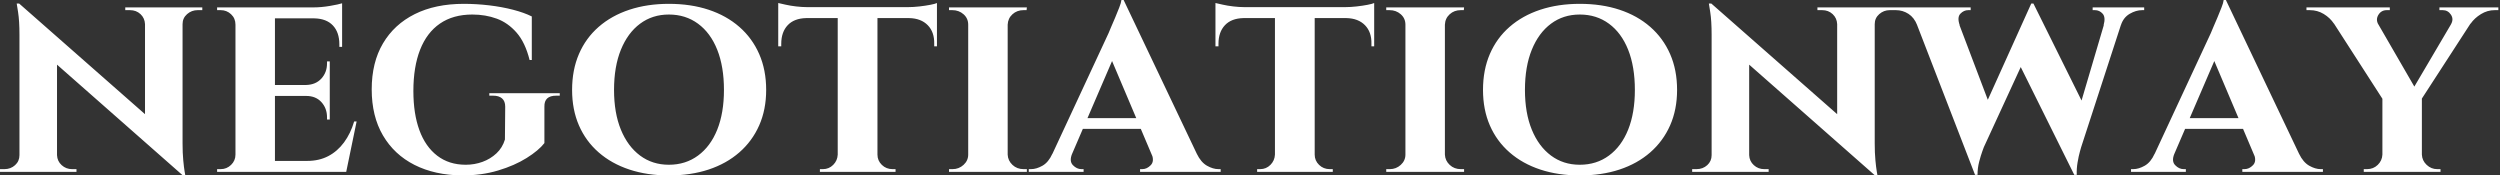 <svg baseProfile="full" height="28" version="1.1" viewBox="0 0 399 28" width="399" xmlns="http://www.w3.org/2000/svg" xmlns:ev="http://www.w3.org/2001/xml-events" xmlns:xlink="http://www.w3.org/1999/xlink"><rect x="0" y="0" width="399" height="28" fill="#333333" stroke="none"/><defs /><g><path d="M3.981 0.569 29.662 23.144 30.1 28.0 4.462 5.425ZM4.156 24.762V27.431H0.919V26.994Q0.919 26.994 1.269 26.994Q1.619 26.994 1.619 26.994Q2.625 26.994 3.325 26.359Q4.025 25.725 4.025 24.762ZM10.019 24.762Q10.062 25.725 10.762 26.359Q11.462 26.994 12.425 26.994Q12.425 26.994 12.775 26.994Q13.125 26.994 13.125 26.994V27.431H9.931V24.762ZM3.981 0.569 10.019 7.131V27.431H4.025V5.556Q4.025 3.325 3.806 1.947Q3.587 0.569 3.587 0.569ZM30.056 1.181V22.881Q30.056 24.412 30.166 25.572Q30.275 26.731 30.384 27.366Q30.494 28.0 30.494 28.0H30.1L24.062 21.044V1.181ZM29.925 3.85V1.181H33.206V1.619Q33.206 1.619 32.834 1.619Q32.462 1.619 32.462 1.619Q31.5 1.619 30.778 2.253Q30.056 2.887 30.056 3.85ZM24.062 3.85Q24.019 2.887 23.341 2.253Q22.662 1.619 21.656 1.619Q21.656 1.619 21.284 1.619Q20.912 1.619 20.912 1.619V1.181H24.15V3.85Z M44.8 1.181V27.431H38.5V1.181ZM55.037 25.681 56.044 27.431H44.712V25.681ZM53.55 13.562V15.312H44.712V13.562ZM55.519 1.181V2.931H44.712V1.181ZM57.837 19.381 56.175 27.431H48.606L49.962 25.681Q51.844 25.681 53.309 24.916Q54.775 24.15 55.825 22.728Q56.875 21.306 57.444 19.381ZM53.55 15.225V19.075H53.112V18.725Q53.112 17.281 52.216 16.297Q51.319 15.312 49.787 15.312V15.225ZM53.55 9.8V13.65H49.787V13.562Q51.319 13.519 52.216 12.534Q53.112 11.55 53.112 10.106V9.8ZM55.519 2.844V7.481H55.081V7.087Q55.081 5.163 54.053 4.069Q53.025 2.975 51.1 2.931V2.844ZM55.519 0.525V1.575L50.925 1.181Q52.194 1.181 53.594 0.941Q54.994 0.7 55.519 0.525ZM38.631 24.675 38.806 27.431H35.569V26.994Q35.569 26.994 35.831 26.994Q36.094 26.994 36.137 26.994Q37.1 26.994 37.8 26.316Q38.5 25.637 38.5 24.675ZM38.631 3.938H38.5Q38.5 2.931 37.8 2.275Q37.1 1.619 36.137 1.619Q36.094 1.619 35.831 1.619Q35.569 1.619 35.569 1.619V1.181H38.806Z M74.944 0.613Q76.956 0.613 78.991 0.853Q81.025 1.094 82.797 1.553Q84.569 2.012 85.794 2.625V9.581H85.444Q84.744 6.781 83.366 5.206Q81.987 3.631 80.194 2.975Q78.4 2.319 76.3 2.319Q73.237 2.319 71.137 3.763Q69.037 5.206 67.966 7.941Q66.894 10.675 66.894 14.525Q66.894 18.156 67.856 20.781Q68.819 23.406 70.7 24.85Q72.581 26.294 75.25 26.294Q76.65 26.294 77.919 25.834Q79.188 25.375 80.15 24.478Q81.112 23.581 81.506 22.269L81.55 17.019Q81.55 16.144 81.047 15.706Q80.544 15.269 79.625 15.269H79.012V14.875H90.256V15.269H89.688Q87.762 15.269 87.806 17.019V22.837Q86.887 24.019 84.962 25.222Q83.037 26.425 80.412 27.212Q77.787 28.0 74.681 28.0Q70.306 27.956 67.069 26.316Q63.831 24.675 62.037 21.612Q60.244 18.55 60.244 14.262Q60.244 9.975 62.037 6.934Q63.831 3.894 67.112 2.253Q70.394 0.613 74.944 0.613Z M107.669 0.613Q111.169 0.613 114.012 1.553Q116.856 2.494 118.912 4.287Q120.969 6.081 122.084 8.619Q123.2 11.156 123.2 14.35Q123.2 17.5 122.084 20.016Q120.969 22.531 118.912 24.325Q116.856 26.119 114.012 27.059Q111.169 28.0 107.669 28.0Q104.212 28.0 101.369 27.059Q98.525 26.119 96.469 24.325Q94.412 22.531 93.319 20.016Q92.225 17.5 92.225 14.35Q92.225 11.156 93.319 8.619Q94.412 6.081 96.469 4.287Q98.525 2.494 101.369 1.553Q104.212 0.613 107.669 0.613ZM107.669 26.294Q110.337 26.294 112.328 24.828Q114.319 23.362 115.391 20.694Q116.462 18.025 116.462 14.35Q116.462 10.631 115.391 7.941Q114.319 5.25 112.328 3.784Q110.337 2.319 107.669 2.319Q105.044 2.319 103.075 3.784Q101.106 5.25 100.012 7.941Q98.919 10.631 98.919 14.35Q98.919 18.025 100.012 20.694Q101.106 23.362 103.075 24.828Q105.044 26.294 107.669 26.294Z M140.962 1.312V27.431H134.619V1.312ZM150.456 1.137V2.887H125.125V1.137ZM150.456 2.756V7.394H150.019V7.0Q150.062 5.119 148.991 4.025Q147.919 2.931 146.037 2.887V2.756ZM150.456 0.481V1.575L145.862 1.137Q146.694 1.137 147.656 1.028Q148.619 0.919 149.406 0.766Q150.194 0.613 150.456 0.481ZM134.706 24.675V27.431H131.775V26.994Q131.775 26.994 132.016 26.994Q132.256 26.994 132.256 26.994Q133.219 26.994 133.897 26.316Q134.575 25.637 134.619 24.675ZM140.831 24.675H140.962Q140.962 25.637 141.662 26.316Q142.362 26.994 143.369 26.994Q143.369 26.994 143.609 26.994Q143.85 26.994 143.85 26.994V27.431H140.831ZM129.587 2.756V2.887Q127.662 2.931 126.634 4.025Q125.606 5.119 125.606 7.0V7.394H125.125V2.756ZM125.125 0.481Q125.519 0.569 126.284 0.744Q127.05 0.919 127.991 1.028Q128.931 1.137 129.719 1.137L125.125 1.575Z M161.744 1.181V27.431H155.444V1.181ZM155.575 24.675V27.431H152.381V26.994Q152.381 26.994 152.644 26.994Q152.906 26.994 152.95 26.994Q153.956 26.994 154.7 26.316Q155.444 25.637 155.444 24.675ZM161.656 24.675H161.744Q161.787 25.637 162.509 26.316Q163.231 26.994 164.281 26.994Q164.281 26.994 164.522 26.994Q164.762 26.994 164.806 26.994V27.431H161.656ZM161.656 3.938V1.181H164.806L164.762 1.619Q164.762 1.619 164.544 1.619Q164.325 1.619 164.281 1.619Q163.231 1.619 162.509 2.275Q161.787 2.931 161.744 3.938ZM155.575 3.938H155.444Q155.444 2.931 154.7 2.275Q153.956 1.619 152.906 1.619Q152.906 1.619 152.644 1.619Q152.381 1.619 152.381 1.619V1.181H155.575Z M180.25 0.0 193.2 27.212H185.806L177.669 8.006ZM172.025 24.544Q171.544 25.725 172.156 26.359Q172.769 26.994 173.512 26.994H173.862V27.431H165.112V26.994Q165.112 26.994 165.287 26.994Q165.462 26.994 165.462 26.994Q166.337 26.994 167.3 26.447Q168.262 25.9 168.875 24.544ZM180.25 0.0 180.337 5.25 170.844 27.3H167.606L177.844 5.294Q177.931 5.031 178.237 4.353Q178.544 3.675 178.894 2.822Q179.244 1.969 179.55 1.203Q179.856 0.438 179.9 0.0ZM184.056 18.856V20.562H172.9V18.856ZM184.712 24.544H191.931Q192.587 25.9 193.55 26.447Q194.512 26.994 195.387 26.994Q195.387 26.994 195.562 26.994Q195.737 26.994 195.737 26.994V27.431H182.875V26.994H183.225Q183.969 26.994 184.581 26.359Q185.194 25.725 184.712 24.544Z M210.744 1.312V27.431H204.4V1.312ZM220.238 1.137V2.887H194.906V1.137ZM220.238 2.756V7.394H219.8V7.0Q219.844 5.119 218.772 4.025Q217.7 2.931 215.819 2.887V2.756ZM220.238 0.481V1.575L215.644 1.137Q216.475 1.137 217.438 1.028Q218.4 0.919 219.188 0.766Q219.975 0.613 220.238 0.481ZM204.488 24.675V27.431H201.556V26.994Q201.556 26.994 201.797 26.994Q202.037 26.994 202.037 26.994Q203.0 26.994 203.678 26.316Q204.356 25.637 204.4 24.675ZM210.613 24.675H210.744Q210.744 25.637 211.444 26.316Q212.144 26.994 213.15 26.994Q213.15 26.994 213.391 26.994Q213.631 26.994 213.631 26.994V27.431H210.613ZM199.369 2.756V2.887Q197.444 2.931 196.416 4.025Q195.387 5.119 195.387 7.0V7.394H194.906V2.756ZM194.906 0.481Q195.3 0.569 196.066 0.744Q196.831 0.919 197.772 1.028Q198.713 1.137 199.5 1.137L194.906 1.575Z M231.525 1.181V27.431H225.225V1.181ZM225.356 24.675V27.431H222.162V26.994Q222.162 26.994 222.425 26.994Q222.687 26.994 222.731 26.994Q223.737 26.994 224.481 26.316Q225.225 25.637 225.225 24.675ZM231.437 24.675H231.525Q231.569 25.637 232.291 26.316Q233.012 26.994 234.062 26.994Q234.062 26.994 234.303 26.994Q234.544 26.994 234.587 26.994V27.431H231.437ZM231.437 3.938V1.181H234.587L234.544 1.619Q234.544 1.619 234.325 1.619Q234.106 1.619 234.062 1.619Q233.012 1.619 232.291 2.275Q231.569 2.931 231.525 3.938ZM225.356 3.938H225.225Q225.225 2.931 224.481 2.275Q223.737 1.619 222.687 1.619Q222.687 1.619 222.425 1.619Q222.162 1.619 222.162 1.619V1.181H225.356Z M253.05 0.613Q256.55 0.613 259.394 1.553Q262.238 2.494 264.294 4.287Q266.35 6.081 267.466 8.619Q268.581 11.156 268.581 14.35Q268.581 17.5 267.466 20.016Q266.35 22.531 264.294 24.325Q262.238 26.119 259.394 27.059Q256.55 28.0 253.05 28.0Q249.594 28.0 246.75 27.059Q243.906 26.119 241.85 24.325Q239.794 22.531 238.7 20.016Q237.606 17.5 237.606 14.35Q237.606 11.156 238.7 8.619Q239.794 6.081 241.85 4.287Q243.906 2.494 246.75 1.553Q249.594 0.613 253.05 0.613ZM253.05 26.294Q255.719 26.294 257.709 24.828Q259.7 23.362 260.772 20.694Q261.844 18.025 261.844 14.35Q261.844 10.631 260.772 7.941Q259.7 5.25 257.709 3.784Q255.719 2.319 253.05 2.319Q250.425 2.319 248.456 3.784Q246.487 5.25 245.394 7.941Q244.3 10.631 244.3 14.35Q244.3 18.025 245.394 20.694Q246.487 23.362 248.456 24.828Q250.425 26.294 253.05 26.294Z M274.05 0.569 299.731 23.144 300.169 28.0 274.531 5.425ZM274.225 24.762V27.431H270.987V26.994Q270.987 26.994 271.337 26.994Q271.687 26.994 271.687 26.994Q272.694 26.994 273.394 26.359Q274.094 25.725 274.094 24.762ZM280.087 24.762Q280.131 25.725 280.831 26.359Q281.531 26.994 282.494 26.994Q282.494 26.994 282.844 26.994Q283.194 26.994 283.194 26.994V27.431H280V24.762ZM274.05 0.569 280.087 7.131V27.431H274.094V5.556Q274.094 3.325 273.875 1.947Q273.656 0.569 273.656 0.569ZM300.125 1.181V22.881Q300.125 24.412 300.234 25.572Q300.344 26.731 300.453 27.366Q300.562 28.0 300.562 28.0H300.169L294.131 21.044V1.181ZM299.994 3.85V1.181H303.275V1.619Q303.275 1.619 302.903 1.619Q302.531 1.619 302.531 1.619Q301.569 1.619 300.847 2.253Q300.125 2.887 300.125 3.85ZM294.131 3.85Q294.087 2.887 293.409 2.253Q292.731 1.619 291.725 1.619Q291.725 1.619 291.353 1.619Q290.981 1.619 290.981 1.619V1.181H294.219V3.85Z M305.9 1.444H312.681L318.587 17.019L316.137 27.912ZM325.456 0.569 326.244 4.594 317.537 23.494Q317.537 23.494 317.297 24.15Q317.056 24.806 316.794 25.812Q316.531 26.819 316.531 27.912H316.137L314.956 23.056L325.106 0.569ZM325.456 0.569 334.031 17.85 331.975 27.912 322.569 8.969ZM340.244 1.444 333.069 23.494Q333.069 23.494 332.872 24.194Q332.675 24.894 332.5 25.922Q332.325 26.95 332.369 27.912H331.975L330.794 23.975L337.444 1.444ZM336.656 4.025Q337.006 2.756 336.503 2.188Q336.0 1.619 335.256 1.619H334.906V1.181H343.131V1.619Q343.131 1.619 342.978 1.619Q342.825 1.619 342.825 1.619Q341.819 1.619 340.812 2.209Q339.806 2.8 339.412 4.025ZM313.688 4.025H306.906Q306.425 2.8 305.506 2.209Q304.587 1.619 303.494 1.619Q303.494 1.619 303.319 1.619Q303.144 1.619 303.144 1.619V1.181H315.438V1.619H315.044Q314.344 1.619 313.797 2.188Q313.25 2.756 313.688 4.025Z M356.169 0.0 369.119 27.212H361.725L353.587 8.006ZM347.944 24.544Q347.462 25.725 348.075 26.359Q348.688 26.994 349.431 26.994H349.781V27.431H341.031V26.994Q341.031 26.994 341.206 26.994Q341.381 26.994 341.381 26.994Q342.256 26.994 343.219 26.447Q344.181 25.9 344.794 24.544ZM356.169 0.0 356.256 5.25 346.762 27.3H343.525L353.762 5.294Q353.85 5.031 354.156 4.353Q354.462 3.675 354.812 2.822Q355.162 1.969 355.469 1.203Q355.775 0.438 355.819 0.0ZM359.975 18.856V20.562H348.819V18.856ZM360.631 24.544H367.85Q368.506 25.9 369.469 26.447Q370.431 26.994 371.306 26.994Q371.306 26.994 371.481 26.994Q371.656 26.994 371.656 26.994V27.431H358.794V26.994H359.144Q359.887 26.994 360.5 26.359Q361.112 25.725 360.631 24.544Z M378.962 1.225 387.188 15.444 381.369 16.1 371.787 1.225ZM387.45 15.531V27.431H381.15V15.619ZM393.662 1.225H396.856L387.012 16.406L384.956 16.012ZM392.087 3.894Q392.569 3.062 392.087 2.341Q391.606 1.619 390.775 1.619Q390.775 1.619 390.512 1.619Q390.25 1.619 390.25 1.619V1.181H399.656V1.619H399.087Q397.906 1.619 396.878 2.253Q395.85 2.887 395.238 3.762ZM380.494 3.894 373.406 3.762Q372.794 2.844 371.788 2.231Q370.781 1.619 369.556 1.619H369.031V1.181H382.331V1.619Q382.331 1.619 382.091 1.619Q381.85 1.619 381.85 1.619Q380.975 1.619 380.516 2.362Q380.056 3.106 380.494 3.894ZM381.281 24.675V27.431H378.175V26.994Q378.219 26.994 378.459 26.994Q378.7 26.994 378.7 26.994Q379.706 26.994 380.406 26.316Q381.106 25.637 381.15 24.675ZM387.363 24.675H387.45Q387.494 25.637 388.216 26.316Q388.938 26.994 389.9 26.994Q389.9 26.994 390.163 26.994Q390.425 26.994 390.425 26.994V27.431H387.363Z " fill="rgb(255,255,255)" transform="translate(-0.919, 0)" /></g></svg>